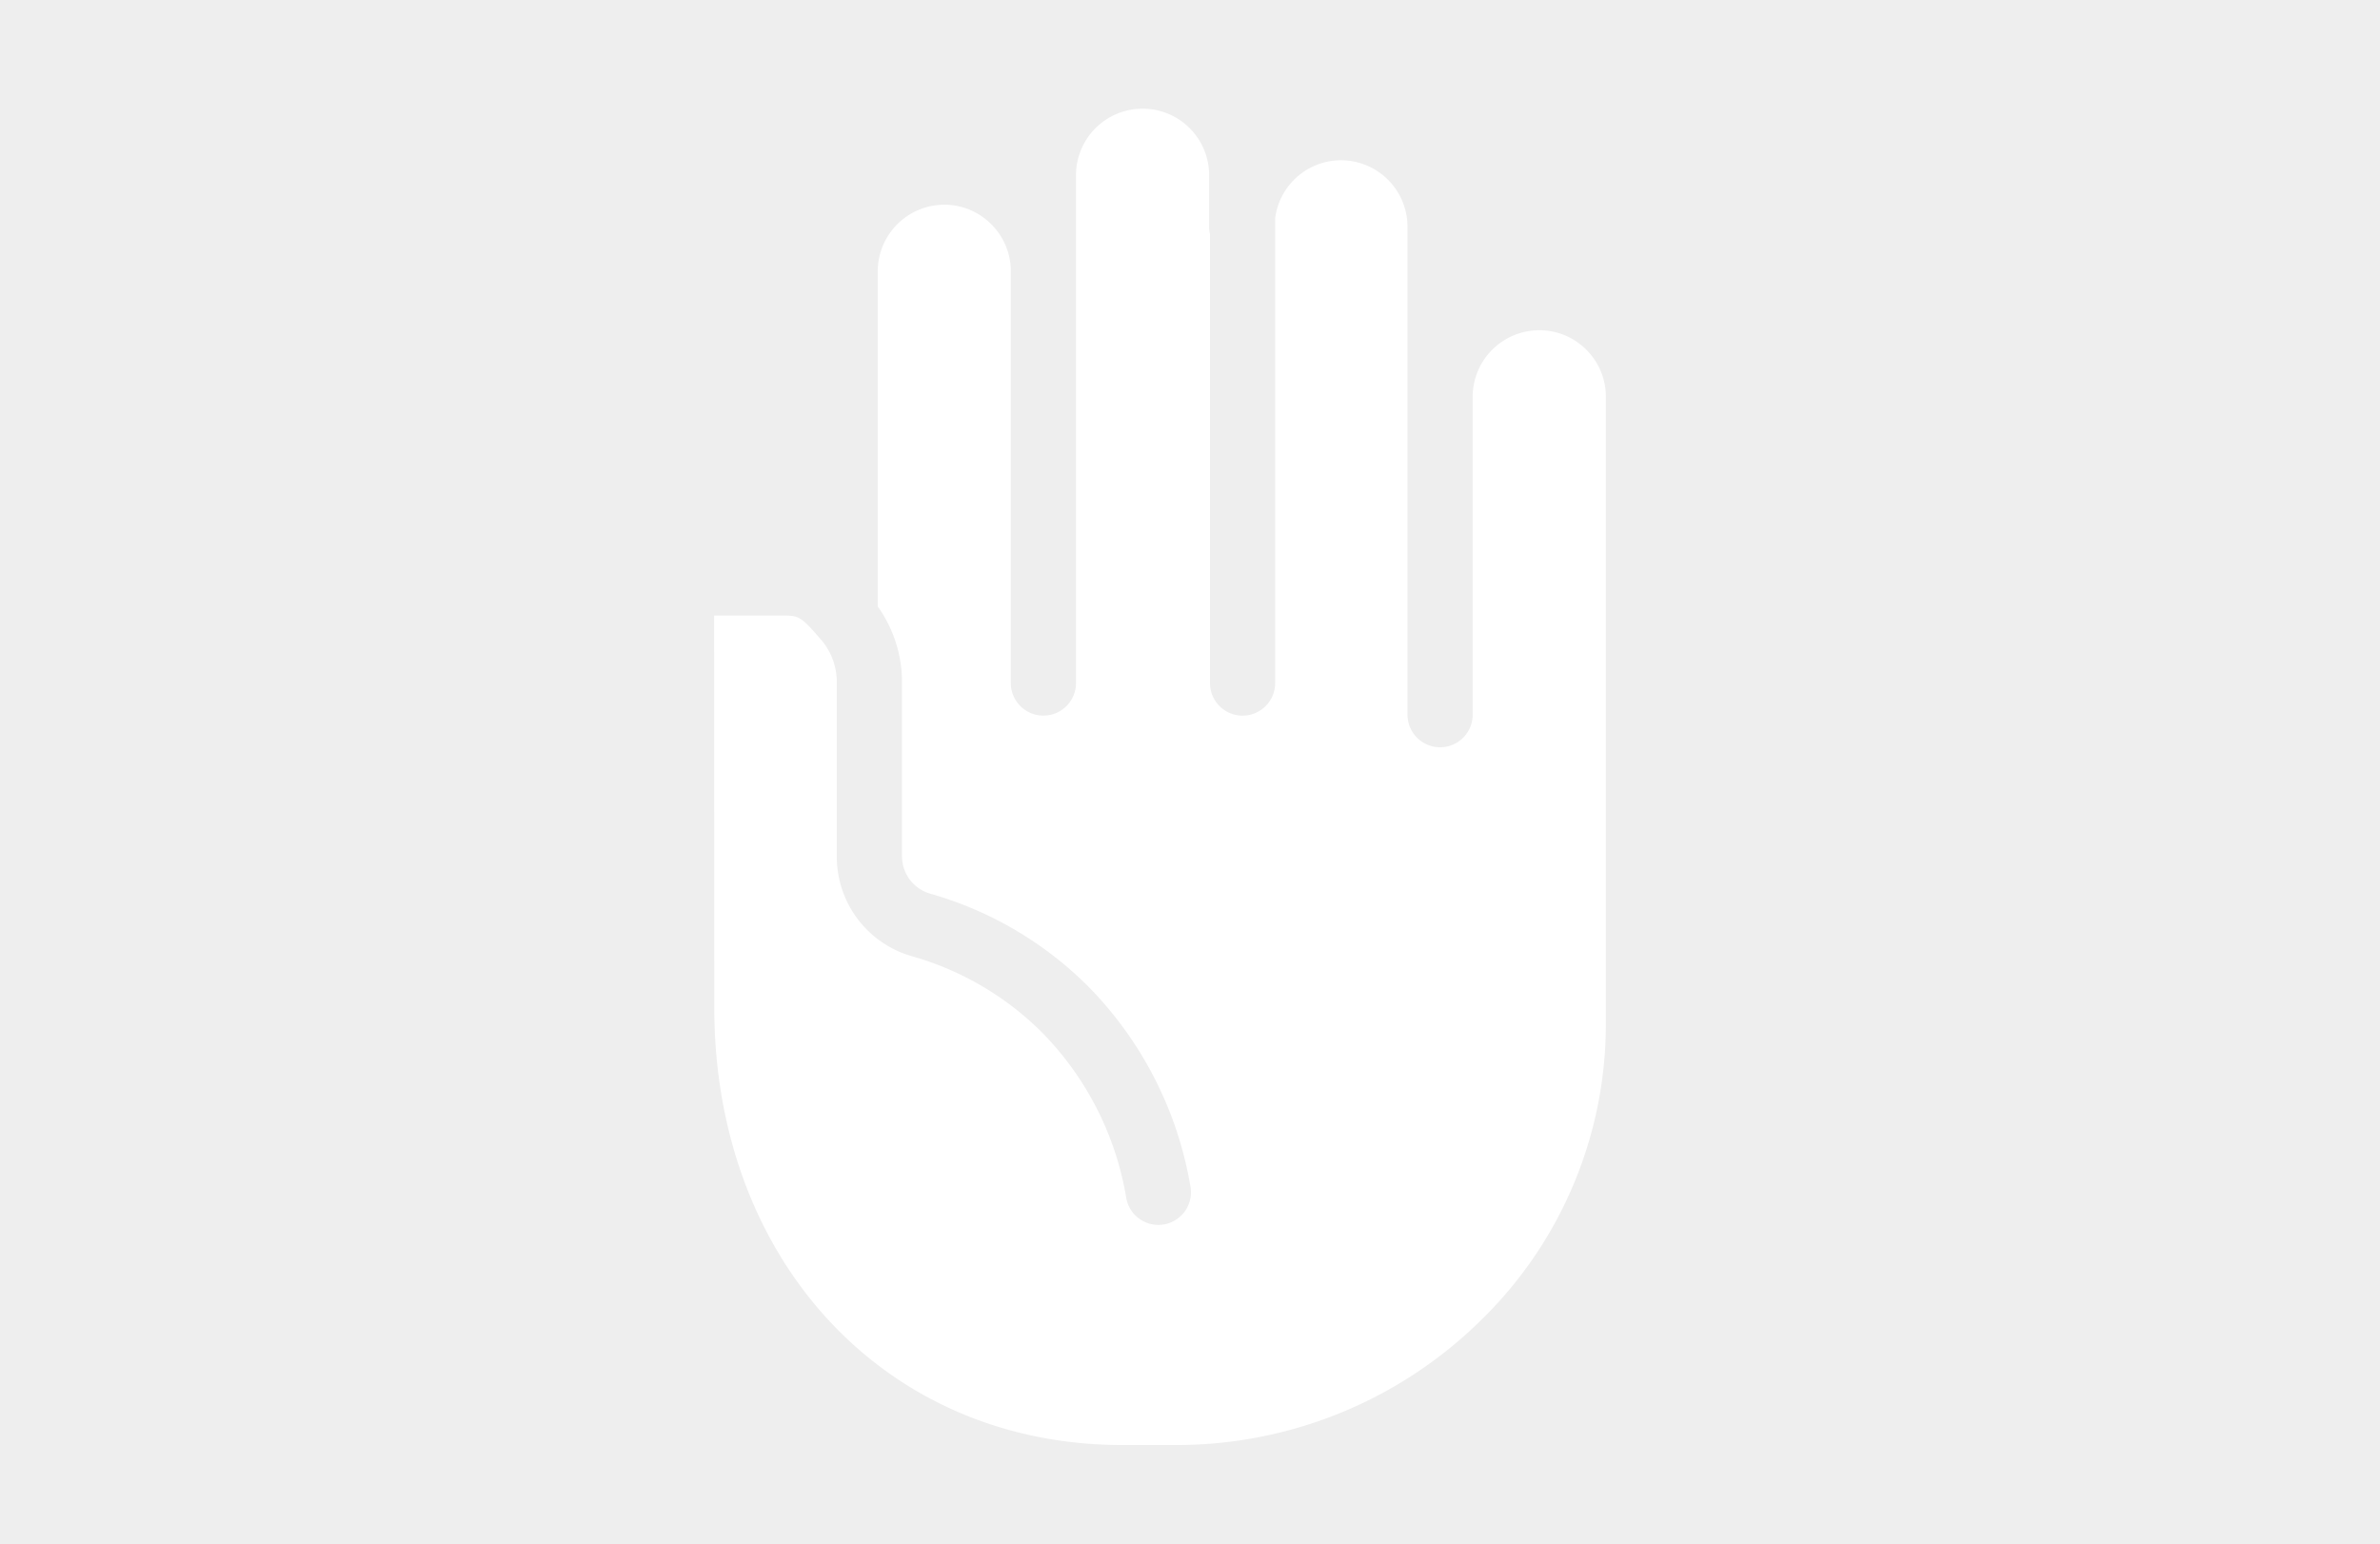 <svg xmlns="http://www.w3.org/2000/svg" width="168" height="109" viewBox="0 0 168 109">
  <g id="Group_3260" data-name="Group 3260" transform="translate(-823 -3740)">
    <rect id="Rectangle_137493" data-name="Rectangle 137493" width="168" height="109" transform="translate(823 3740)" fill="#eee"/>
    <path id="Path_2000" data-name="Path 2000" d="M-486.7-71.279a4.7,4.7,0,0,0-4.7,4.7v22.44a2.3,2.3,0,0,1-2.3,2.3,2.3,2.3,0,0,1-2.3-2.3v-34.44a4.7,4.7,0,0,0-4.7-4.7,4.69,4.69,0,0,0-4.643,4.092v32.815a2.3,2.3,0,0,1-2.3,2.3,2.3,2.3,0,0,1-2.3-2.3v-31.7a2.315,2.315,0,0,1-.061-.511v-3.639a4.694,4.694,0,0,0-1.378-3.328,4.685,4.685,0,0,0-3.32-1.37,4.7,4.7,0,0,0-4.7,4.7v35.846a2.3,2.3,0,0,1-2.3,2.3,2.3,2.3,0,0,1-2.3-2.3V-75.425s0-.008,0-.012a4.662,4.662,0,0,0-1.374-3.319,4.666,4.666,0,0,0-3.32-1.386,4.71,4.71,0,0,0-4.7,4.7v23.66a9.236,9.236,0,0,1,1.714,5.341v12.326a2.744,2.744,0,0,0,2.028,2.621,25.688,25.688,0,0,1,11.077,6.5,26.384,26.384,0,0,1,7.259,14.193,2.3,2.3,0,0,1-1.891,2.648,2.294,2.294,0,0,1-.382.032,2.3,2.3,0,0,1-2.266-1.922,21.74,21.74,0,0,0-5.971-11.692,21.144,21.144,0,0,0-9.119-5.343,7.31,7.31,0,0,1-5.339-7.037V-46.434a4.583,4.583,0,0,0-1.15-3.045l-.07-.081c-1.226-1.4-1.424-1.579-2.472-1.579h-4.967l.01,27.65c0,17.908,12.107,30.906,28.787,30.906h3.71A30.582,30.582,0,0,0-490.9-1.309a29.175,29.175,0,0,0,8.9-21V-66.581a4.65,4.65,0,0,0-1.376-3.319A4.644,4.644,0,0,0-486.7-71.279Z" transform="translate(1418.354 3834.593)" fill="#fff"/>
  </g>
</svg>
